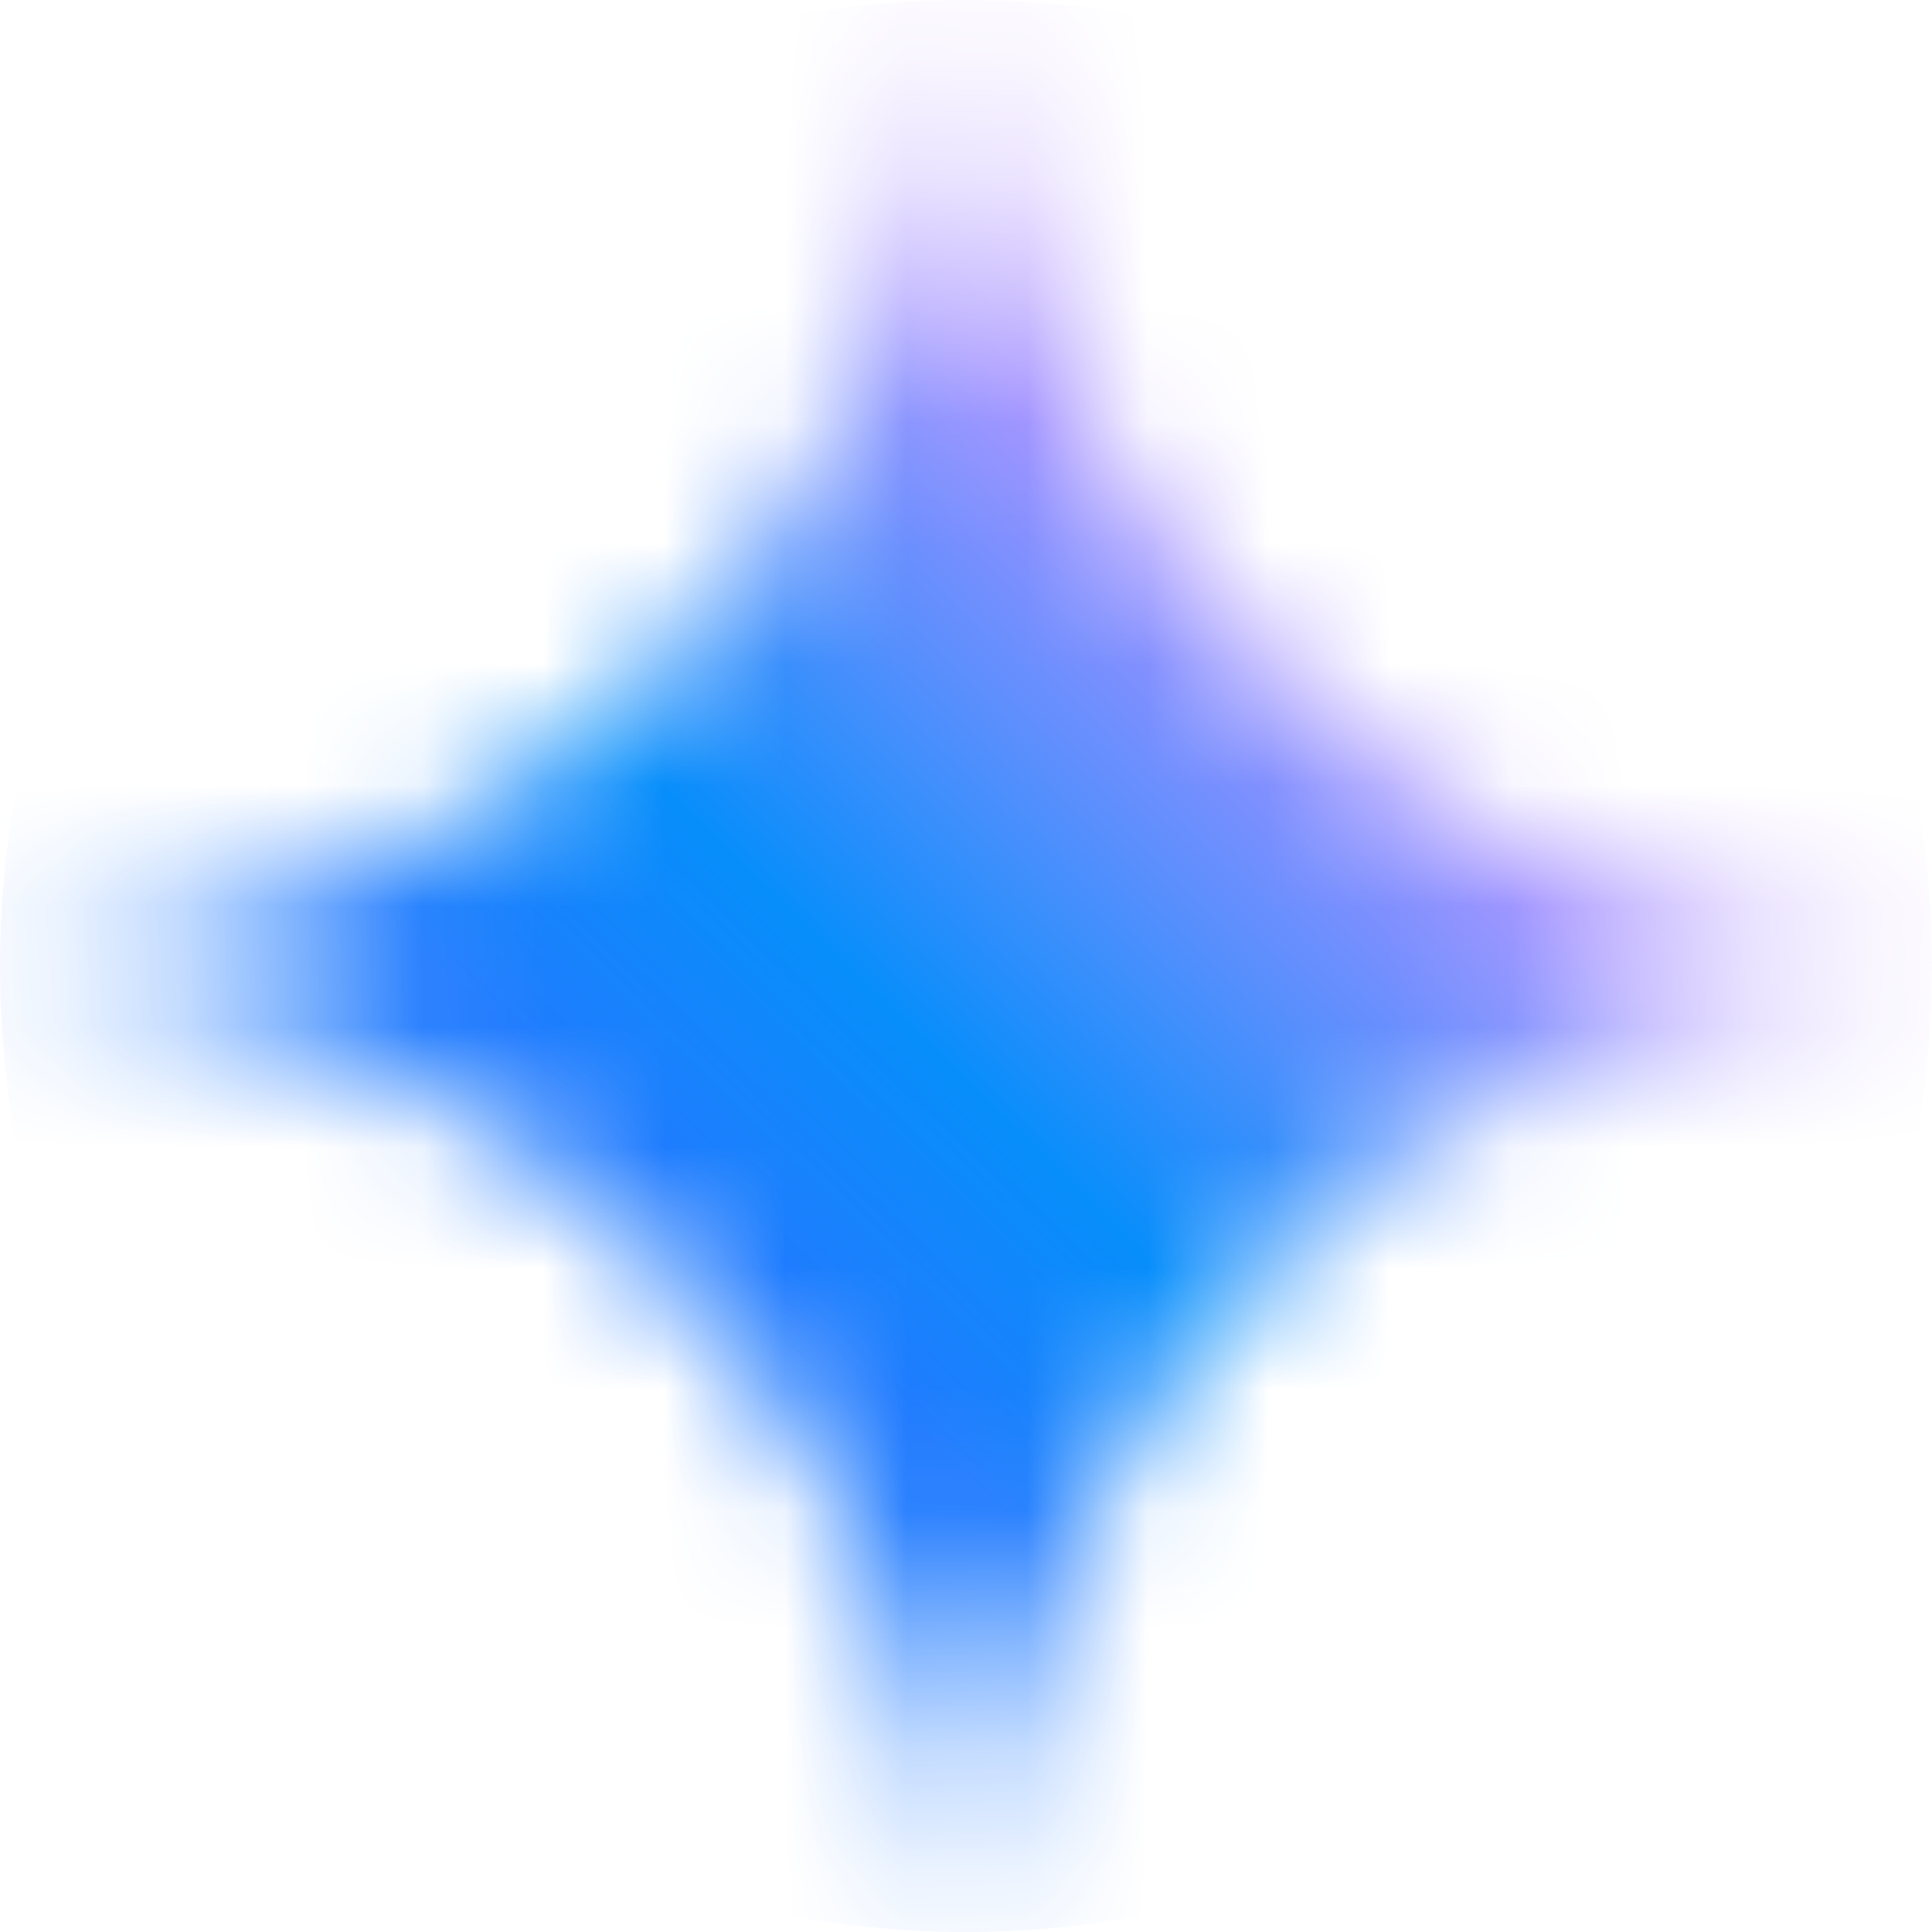 <svg width="16" height="16" viewBox="0 0 16 16" fill="none" xmlns="http://www.w3.org/2000/svg">
<mask id="mask0_118_3514" style="mask-type:alpha" maskUnits="userSpaceOnUse" x="0" y="0" width="16" height="16">
<path d="M7.985 0C7.726 4.291 4.291 7.726 0 7.985V8.015C4.291 8.274 7.726 11.709 7.985 16H8.015C8.274 11.709 11.709 8.274 16 8.015V7.985C11.709 7.726 8.274 4.291 8.015 0H7.985Z" fill="url(#paint0_linear_118_3514)"/>
</mask>
<g mask="url(#mask0_118_3514)">
<path d="M8 0C12.415 0 16 3.585 16 8C16 12.415 12.415 16 8 16C3.585 16 0 12.415 0 8C0 3.585 3.585 0 8 0Z" fill="url(#paint1_linear_118_3514)"/>
</g>
<defs>
<linearGradient id="paint0_linear_118_3514" x1="13.27" y1="3.149" x2="2.022" y2="12.693" gradientUnits="userSpaceOnUse">
<stop stop-color="#217BFE"/>
<stop offset="0.14" stop-color="#1485FC"/>
<stop offset="0.27" stop-color="#078EFB"/>
<stop offset="0.52" stop-color="#548FFD"/>
<stop offset="0.78" stop-color="#A190FF"/>
<stop offset="0.89" stop-color="#AF94FE"/>
<stop offset="1" stop-color="#BD99FE"/>
</linearGradient>
<linearGradient id="paint1_linear_118_3514" x1="5.998" y1="10.315" x2="12.046" y2="4.057" gradientUnits="userSpaceOnUse">
<stop stop-color="#217BFE"/>
<stop offset="0.14" stop-color="#1485FC"/>
<stop offset="0.27" stop-color="#078EFB"/>
<stop offset="0.52" stop-color="#548FFD"/>
<stop offset="0.78" stop-color="#A190FF"/>
<stop offset="0.89" stop-color="#AF94FE"/>
<stop offset="1" stop-color="#BD99FE"/>
</linearGradient>
</defs>
</svg>
